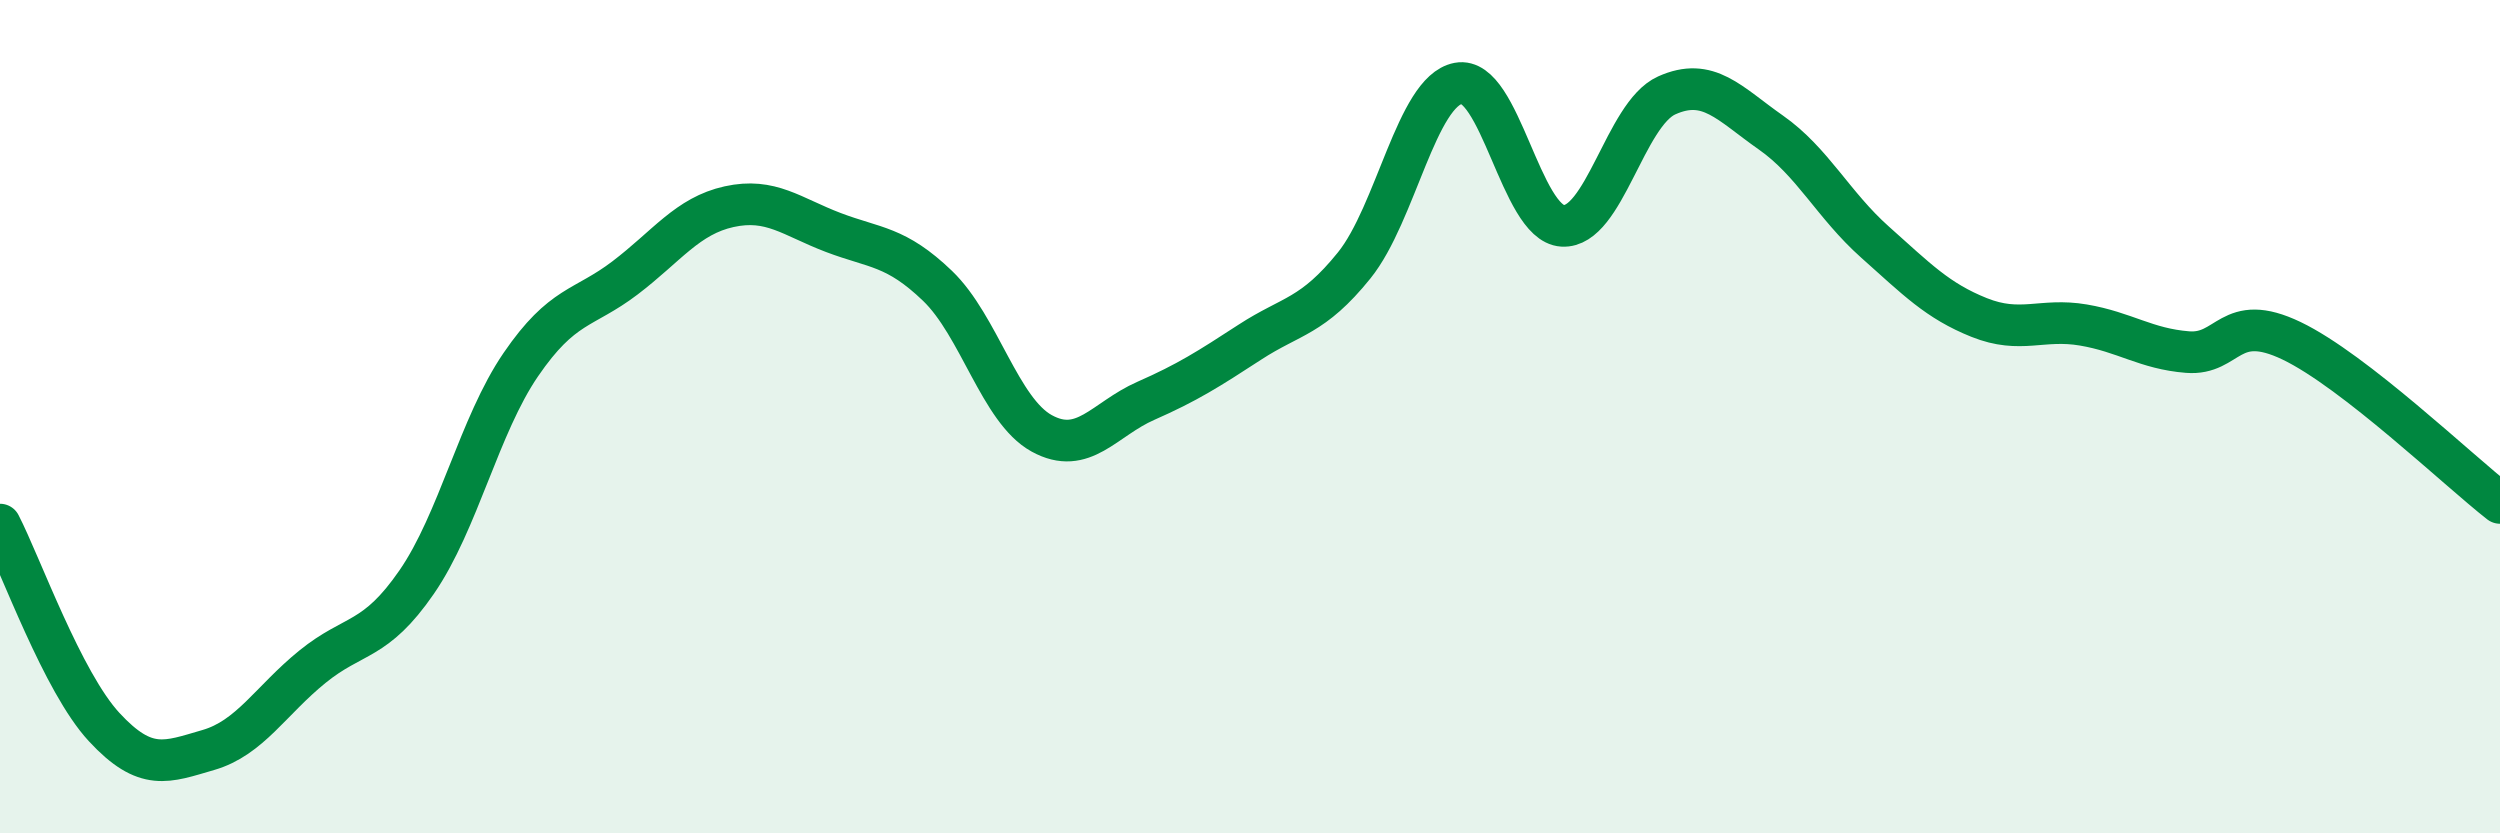 
    <svg width="60" height="20" viewBox="0 0 60 20" xmlns="http://www.w3.org/2000/svg">
      <path
        d="M 0,12.59 C 0.5,13.56 1.5,16.37 2.5,17.45 C 3.5,18.53 4,18.29 5,18 C 6,17.71 6.5,16.81 7.5,16 C 8.5,15.19 9,15.42 10,13.97 C 11,12.52 11.5,10.21 12.5,8.75 C 13.5,7.29 14,7.43 15,6.67 C 16,5.91 16.5,5.18 17.5,4.96 C 18.5,4.74 19,5.2 20,5.58 C 21,5.96 21.5,5.9 22.5,6.86 C 23.5,7.82 24,9.85 25,10.4 C 26,10.95 26.5,10.06 27.5,9.62 C 28.5,9.18 29,8.86 30,8.21 C 31,7.56 31.5,7.61 32.5,6.37 C 33.5,5.13 34,2.19 35,2 C 36,1.81 36.5,5.36 37.5,5.42 C 38.5,5.48 39,2.74 40,2.29 C 41,1.84 41.5,2.48 42.5,3.18 C 43.5,3.88 44,4.92 45,5.81 C 46,6.7 46.5,7.22 47.5,7.62 C 48.5,8.02 49,7.63 50,7.8 C 51,7.97 51.5,8.37 52.5,8.45 C 53.5,8.53 53.5,7.46 55,8.18 C 56.5,8.9 59,11.29 60,12.07L60 20L0 20Z"
        fill="#008740"
        opacity="0.1"
        stroke-linecap="round"
        stroke-linejoin="round"
      />
      <path
        d="M 0,12.59 C 0.5,13.56 1.5,16.37 2.5,17.45 C 3.5,18.53 4,18.29 5,18 C 6,17.71 6.5,16.81 7.5,16 C 8.5,15.19 9,15.42 10,13.97 C 11,12.52 11.5,10.21 12.5,8.75 C 13.5,7.29 14,7.43 15,6.67 C 16,5.91 16.5,5.18 17.5,4.96 C 18.5,4.74 19,5.2 20,5.58 C 21,5.96 21.5,5.9 22.5,6.86 C 23.5,7.82 24,9.85 25,10.4 C 26,10.95 26.5,10.06 27.5,9.62 C 28.5,9.18 29,8.86 30,8.21 C 31,7.56 31.5,7.61 32.5,6.37 C 33.5,5.13 34,2.19 35,2 C 36,1.81 36.5,5.36 37.5,5.42 C 38.5,5.48 39,2.74 40,2.29 C 41,1.84 41.5,2.48 42.5,3.18 C 43.5,3.88 44,4.92 45,5.81 C 46,6.7 46.5,7.22 47.5,7.62 C 48.5,8.02 49,7.63 50,7.8 C 51,7.97 51.5,8.37 52.5,8.45 C 53.5,8.53 53.5,7.46 55,8.18 C 56.5,8.9 59,11.29 60,12.07"
        stroke="#008740"
        stroke-width="1"
        fill="none"
        stroke-linecap="round"
        stroke-linejoin="round"
      />
    </svg>
  